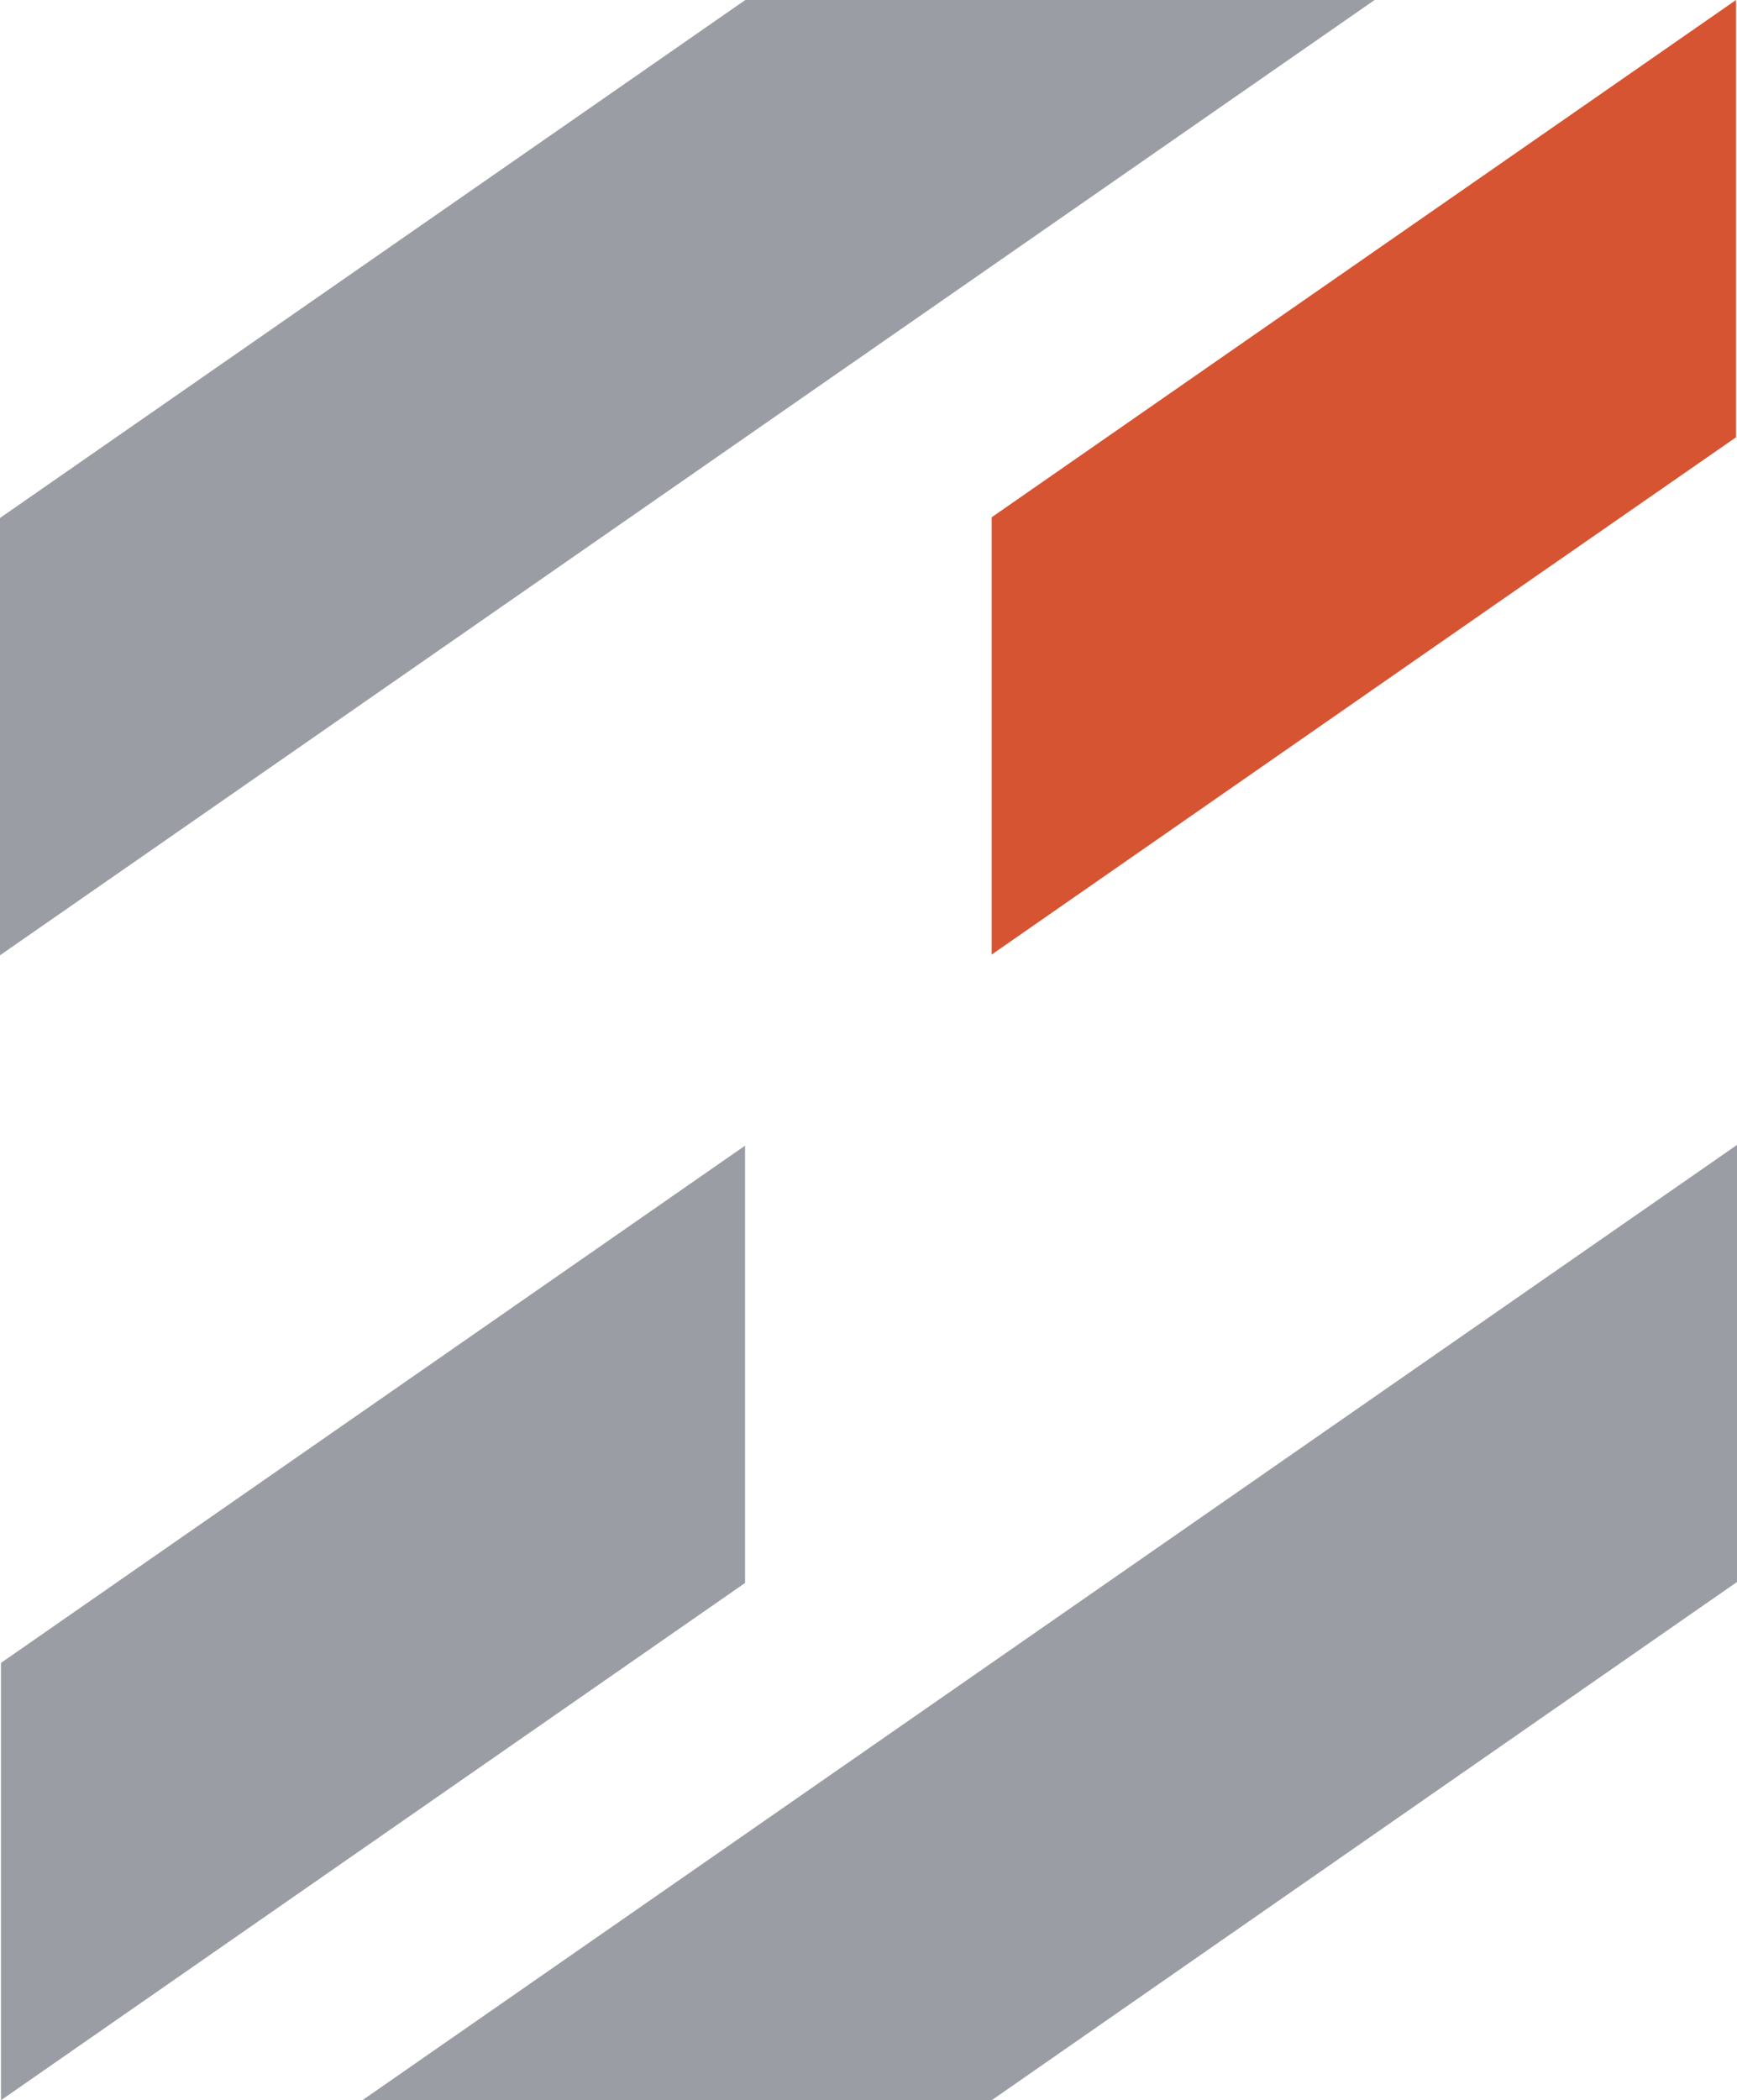 <?xml version="1.0" encoding="UTF-8"?> <svg xmlns="http://www.w3.org/2000/svg" id="_Слой_1" data-name="Слой 1" viewBox="0 0 71.27 86.16"><defs><style> .cls-1 { fill: #d65431; } .cls-2 { fill: #9b9da5; } </style></defs><polygon class="cls-2" points="56.4 0 30.58 0 0 21.25 0 39.19 56.4 0"></polygon><polygon class="cls-1" points="40.69 21.22 40.69 39.16 61.49 24.7 71.23 17.94 71.23 0 40.69 21.22"></polygon><polygon class="cls-2" points="14.87 86.16 40.69 86.16 71.27 64.9 71.27 46.97 14.87 86.16"></polygon><polygon class="cls-2" points="9.78 61.45 .04 68.22 .04 86.16 30.57 64.94 30.57 47 9.78 61.45"></polygon></svg> 